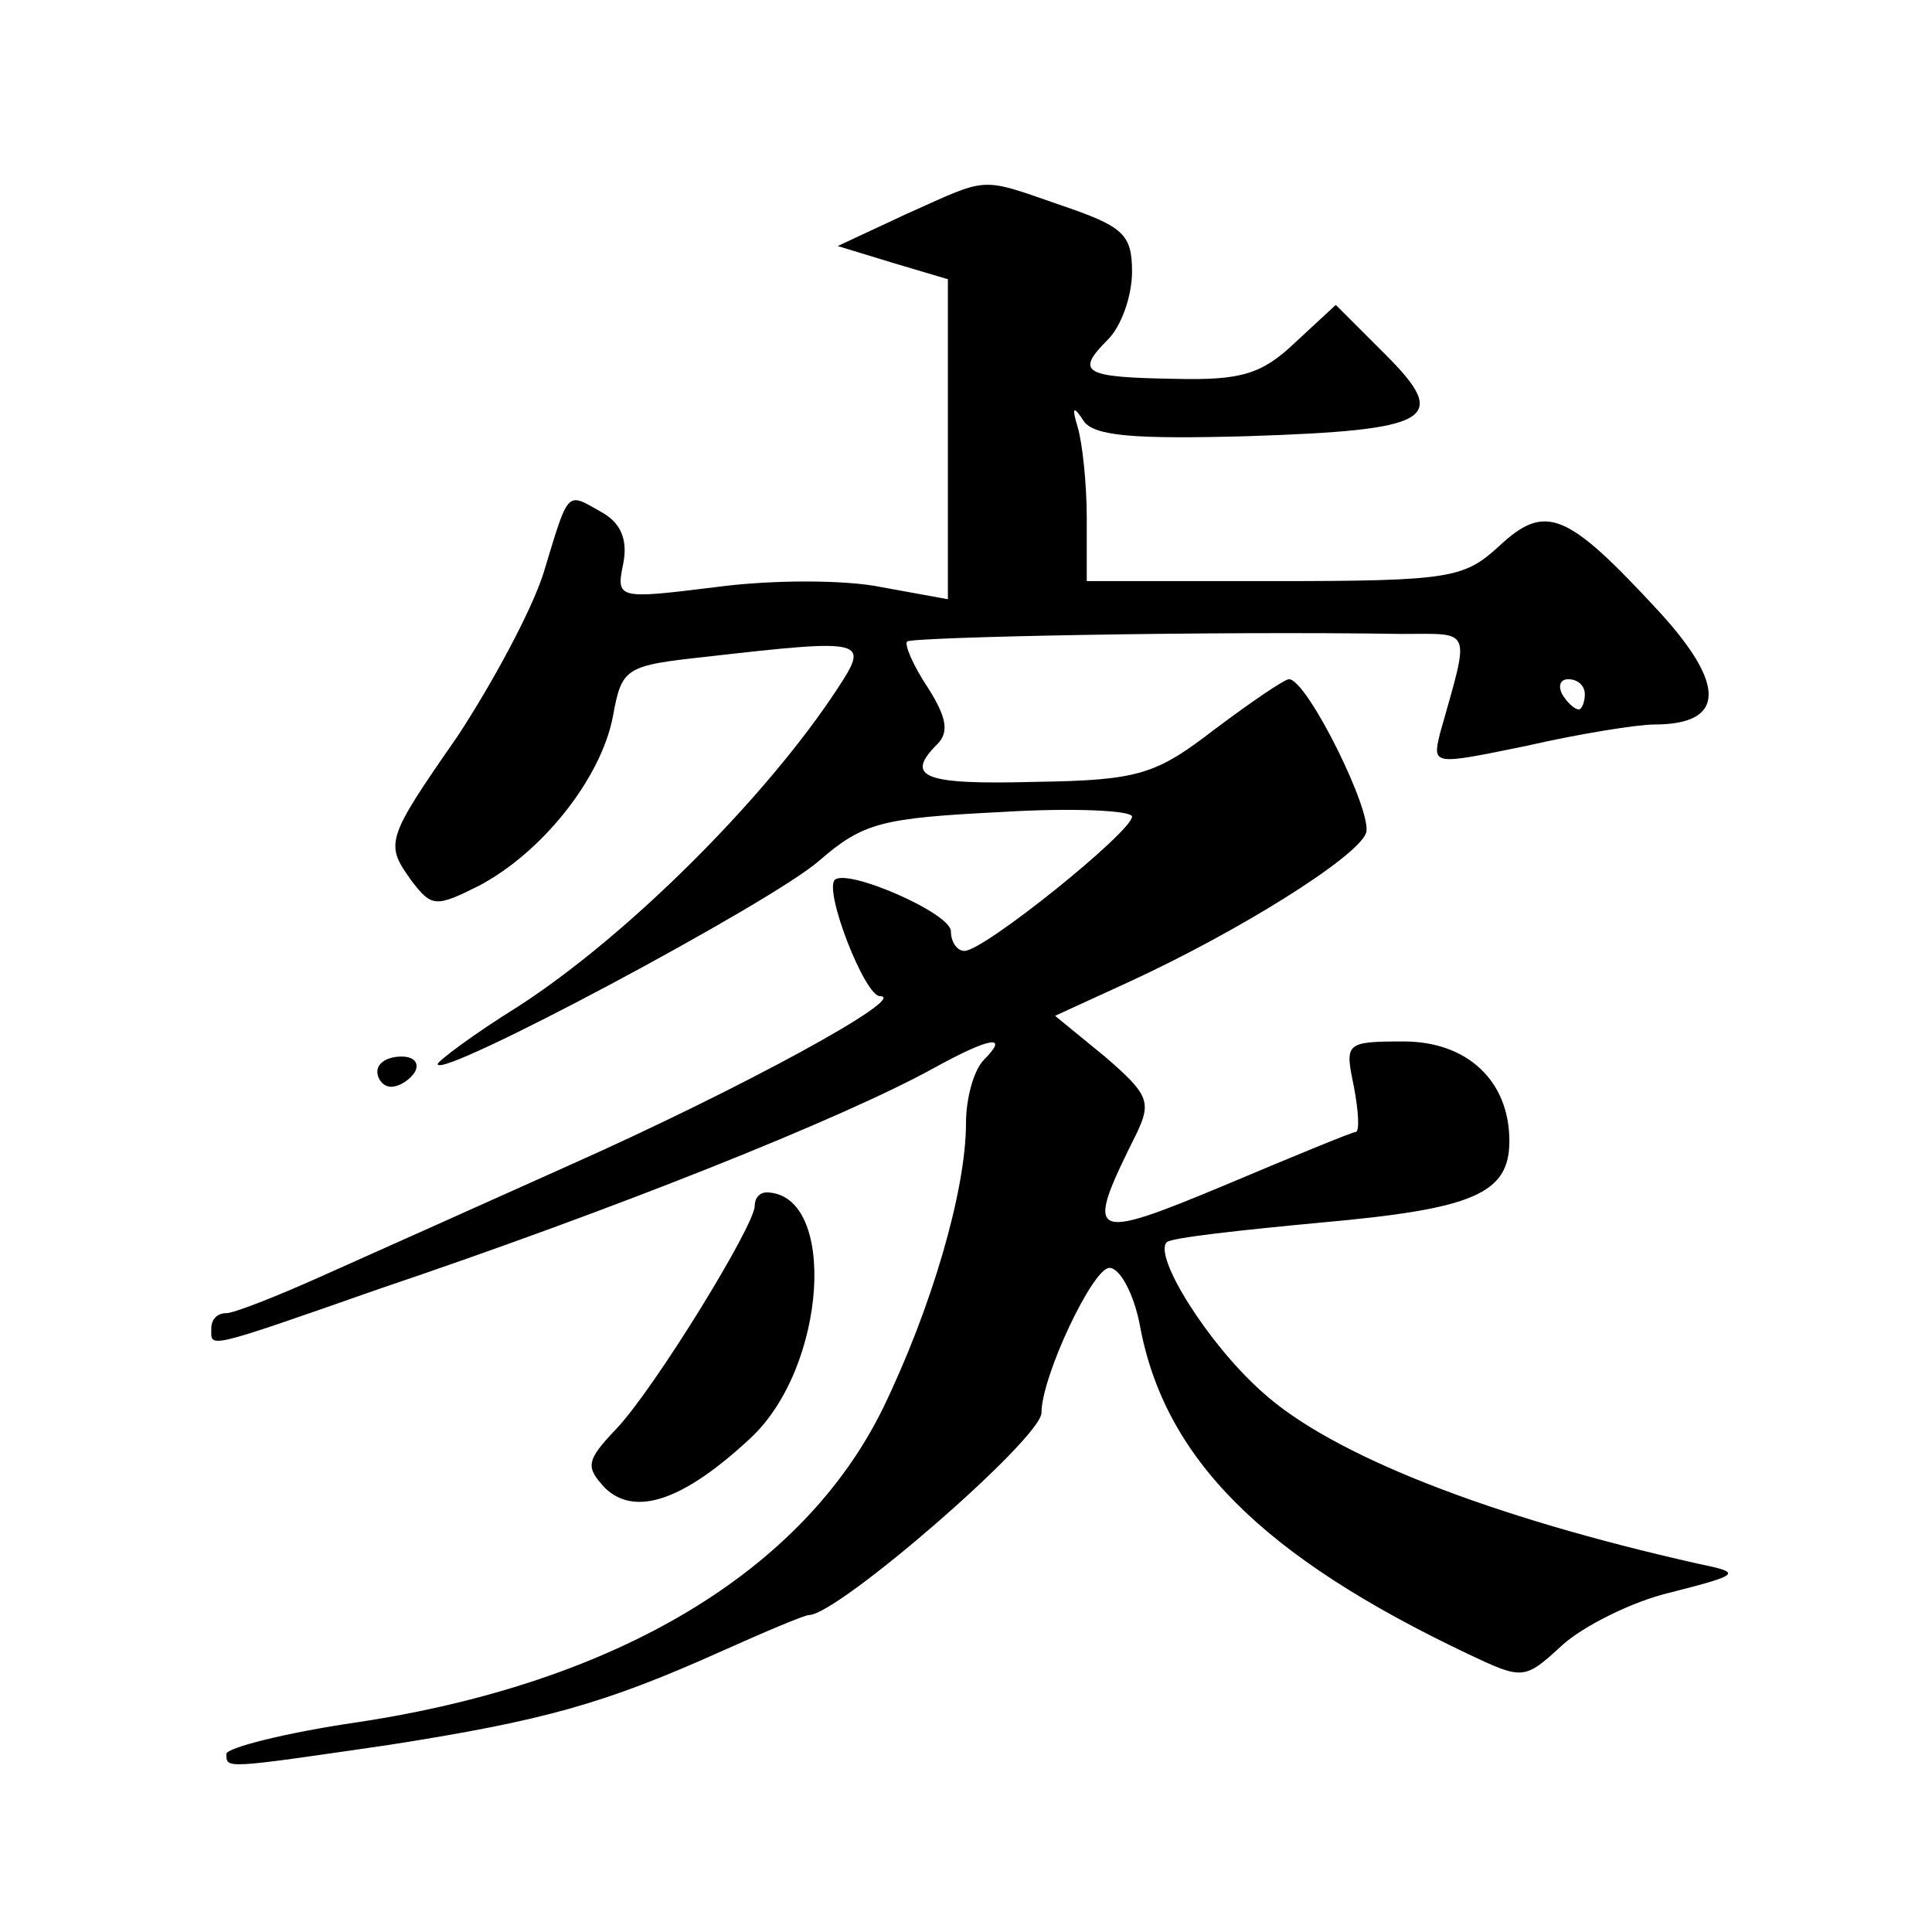 <?xml version="1.0" standalone="no"?>
<!DOCTYPE svg PUBLIC "-//W3C//DTD SVG 20010904//EN"
 "http://www.w3.org/TR/2001/REC-SVG-20010904/DTD/svg10.dtd">
<svg version="1.0" xmlns="http://www.w3.org/2000/svg"
 width="128pt" height="128pt" viewBox="0 0 128 128"
 preserveAspectRatio="xMidYMid meet">
<g transform="translate(0,128) scale(0.1,-0.1)"
fill="#0" stroke="none">
<path d="M600 1138 l-45 -21 36 -11 37 -11 0 -106 0 -106 -44 8 c-24 5 -73 5 -110
0 -65 -8 -66 -8 -61 16 3 16 -2 27 -15 34 -23 13 -21 15 -38 -41 -8 -25 -34 -73
-57 -108 -48 -69 -48 -71 -30 -96 13 -17 16 -17 44 -3 42 22 81 71 89 112 6 33
8 34 63 40 105 12 107 11 86 -21 -47 -72 -139 -164 -212 -211 -29 -18 -53 -36 -53
-38 0 -11 223 108 253 135 29 25 41 28 120 32 48 3 87 1 87 -3 0 -10 -98 -89 -111
-89 -5 0 -9 6 -9 13 0 12 -69 42 -77 34 -7 -8 20 -77 30 -77 20 0 -91 -61 -208
-113 -60 -27 -134 -60 -163 -73 -29 -13 -57 -24 -62 -24 -6 0 -10 -4 -10 -10 0
-13 -6 -15 111 26 157 53 307 113 367 146 38 21 51 23 34 6 -7 -7 -12 -26 -12 -42
0 -45 -23 -123 -55 -189 -53 -108 -176 -182 -348 -208 -48 -7 -87 -17 -87 -21 0
-10 -2 -10 108 6 102 16 142 27 220 62 29 13 55 24 58 24 19 0 154 117 154 134
0 24 34 96 45 96 7 0 16 -17 20 -37 16 -89 81 -154 218 -219 36 -17 37 -17 62 6
13 12 46 29 72 35 47 12 47 13 18 19 -138 31 -243 72 -289 114 -36 32 -72 90 -63
99 3 3 49 8 102 13 101 9 125 19 125 54 0 40 -28 66 -70 66 -39 0 -39 -1 -33 -30
3 -16 4 -30 1 -30 -2 0 -41 -16 -86 -35 -91 -38 -94 -36 -59 34 10 21 8 26 -21
51 l-33 27 48 22 c74 34 152 83 158 99 5 13 -39 102 -51 102 -3 0 -25 -15 -49 -33
-39 -30 -50 -34 -119 -35 -74 -2 -87 3 -65 25 8 8 6 18 -6 37 -10 15 -16 29 -14
31 4 3 202 7 328 5 47 0 45 5 25 -66 -5 -21 -5 -21 58 -8 35 8 73 14 84 14 47 0
48 26 3 75 -61 66 -75 72 -106 43 -23 -21 -32 -23 -149 -23 l-124 0 0 42 c0 23
-3 50 -6 60 -4 13 -3 15 4 4 7 -10 34 -12 108 -10 123 4 135 11 92 54 l-33 33 -27
-25 c-22 -21 -36 -25 -79 -24 -61 1 -67 4 -45 26 9 9 16 29 16 45 0 25 -6 30 -47
44 -55 19 -47 19 -103 -6z m450 -318 c0 -5 -2 -10 -4 -10 -3 0 -8 5 -11 10 -3 6
-1 10 4 10 6 0 11 -4 11 -10z M250 570 c0 -5 4 -10 9 -10 6 0 13 5 16 10 3 6 -1
10 -9 10 -9 0 -16 -4 -16 -10z M500 481 c0 -13 -67 -122 -92 -148 -20 -21 -20 -25
-7 -39 20 -19 52 -8 96 33 51 47 58 162 11 163 -5 0 -8 -4 -8 -9z"/>
</g>
</svg>
